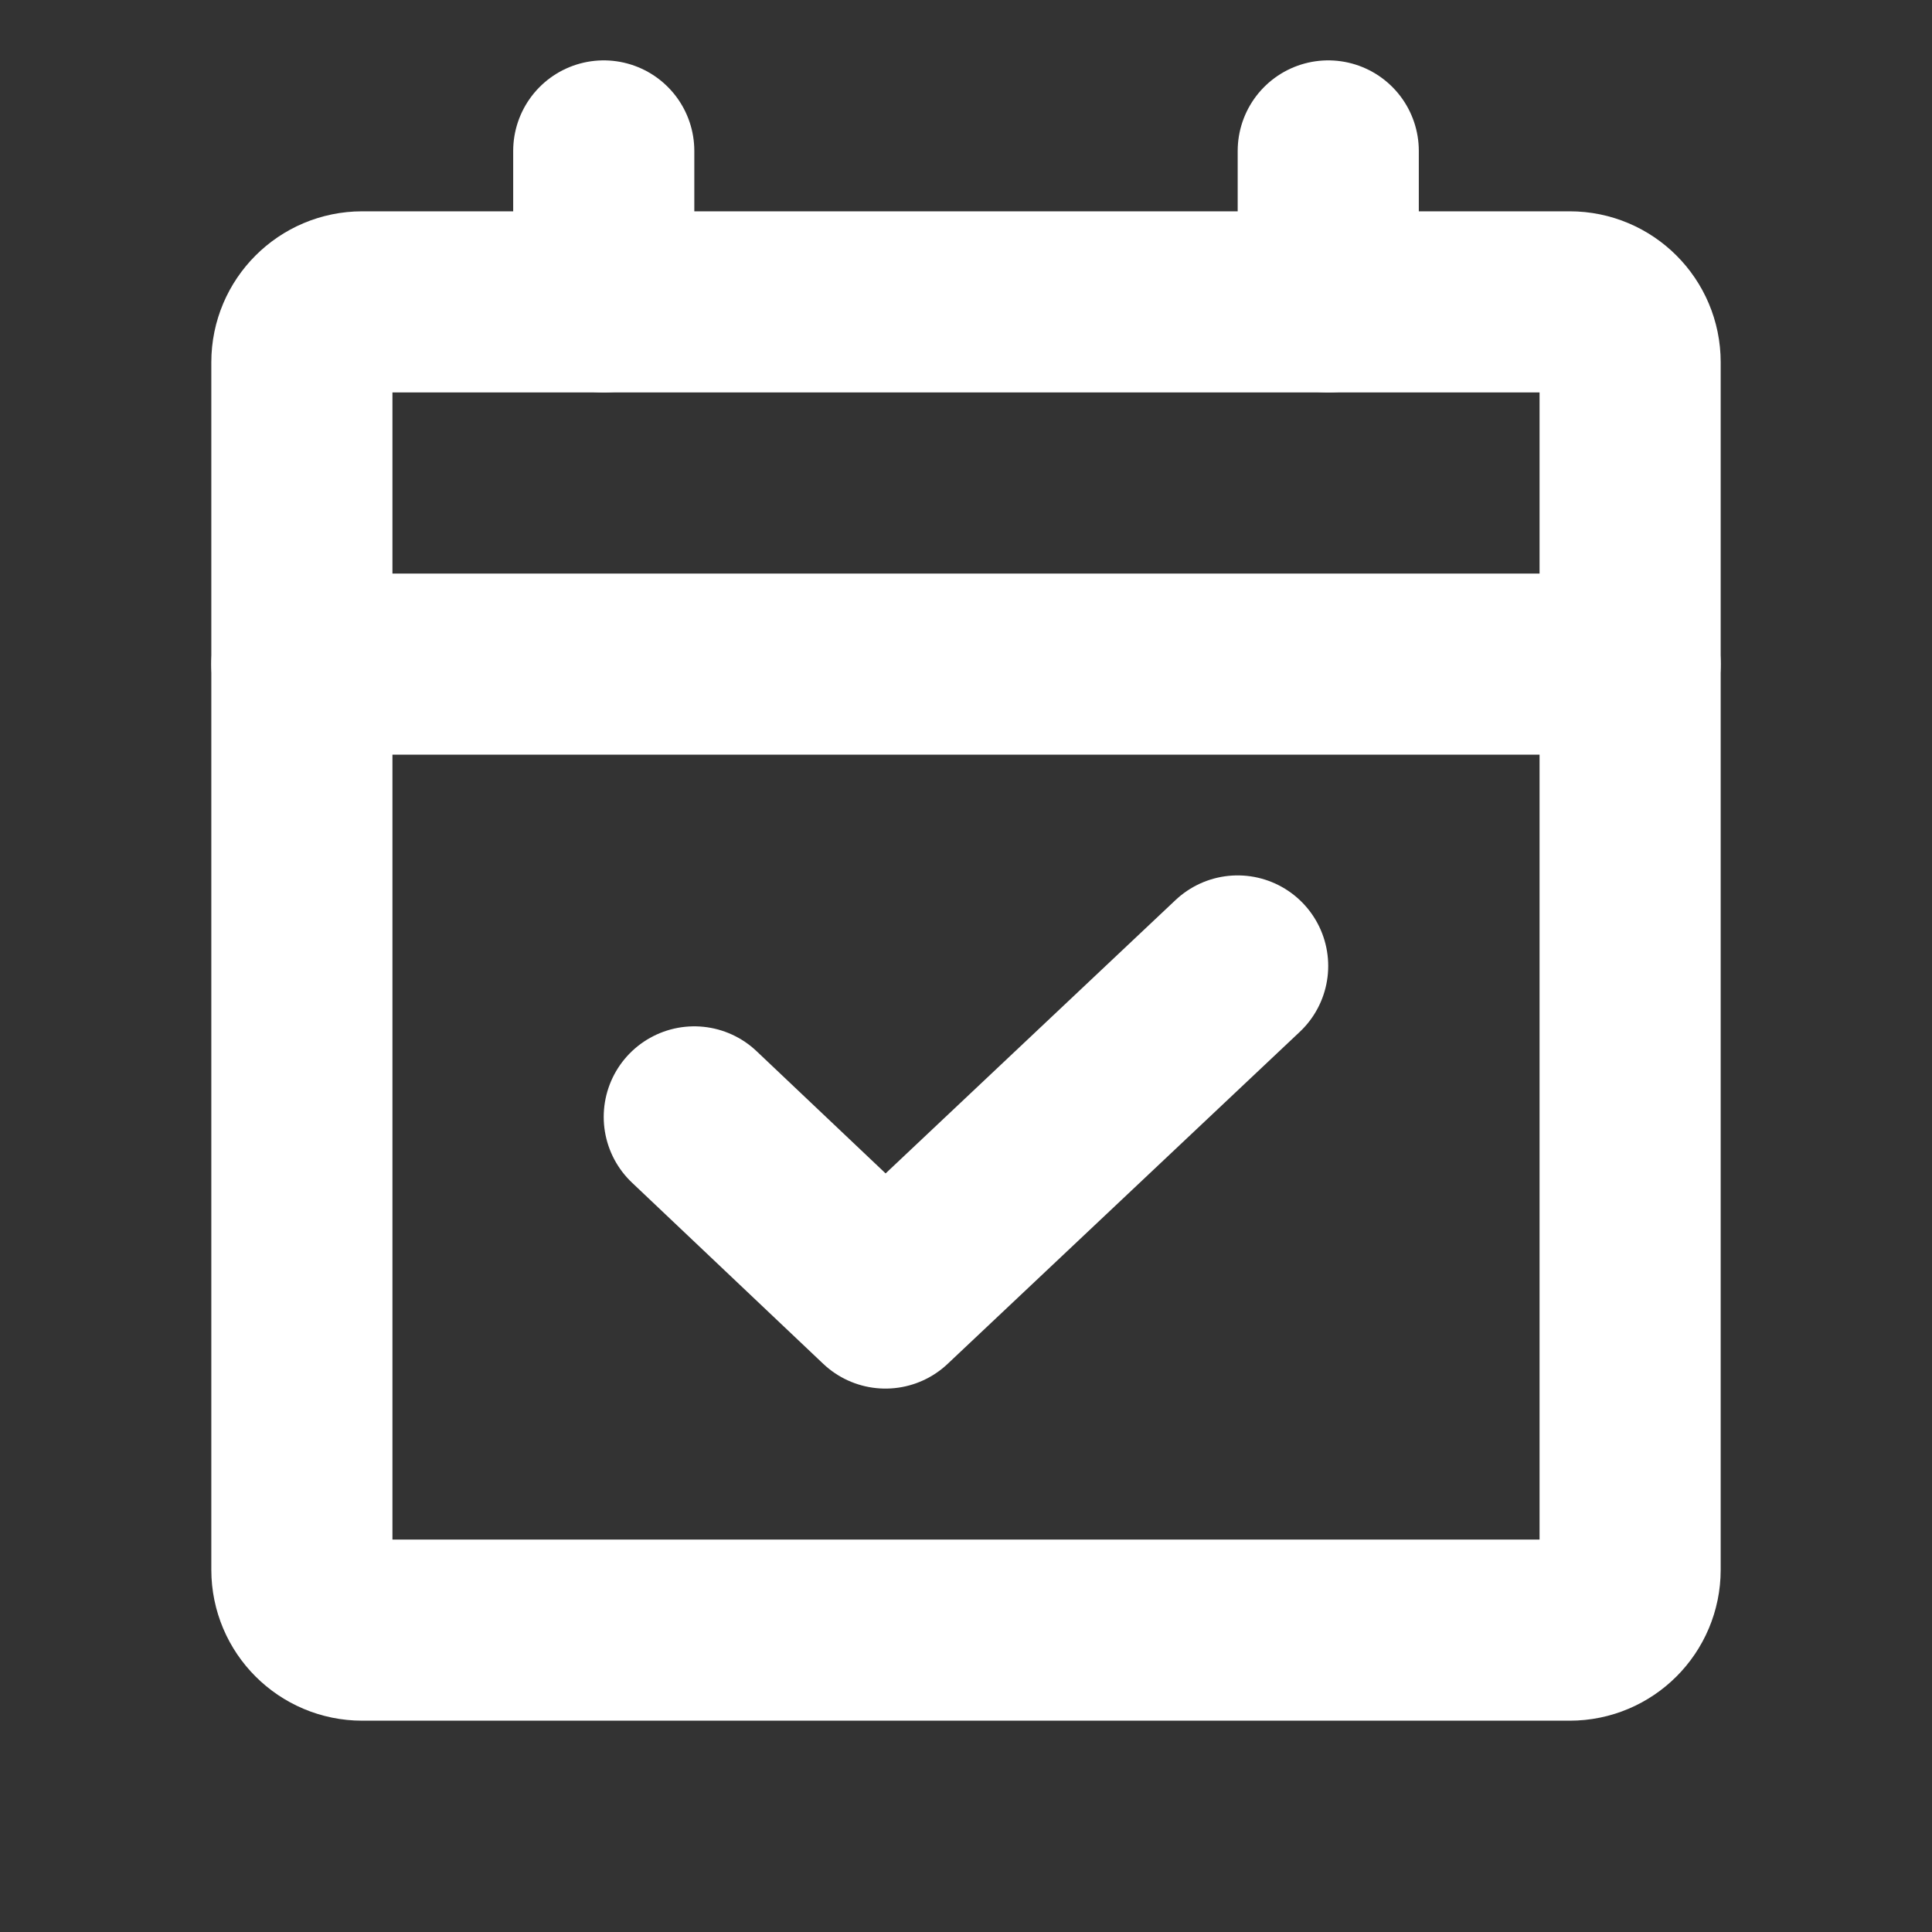 <?xml version="1.0" encoding="UTF-8"?> <svg xmlns="http://www.w3.org/2000/svg" width="48" height="48" viewBox="0 0 48 48" fill="none"><rect x="0" y="0" width="48" height="48" fill="#333333" stroke="none"/><g clip-path="url(#clip0_201_247)"><path d="M39 7.5H9C8.172 7.5 7.5 8.172 7.5 9V39C7.5 39.828 8.172 40.5 9 40.5H39C39.828 40.5 40.5 39.828 40.5 39V9C40.5 8.172 39.828 7.5 39 7.5Z" stroke="white" stroke-width="4.5" stroke-linecap="round" stroke-linejoin="round"></path><path d="M33 3.75V7.5M15 3.75V7.5M7.5 16.5H40.5M30.749 23.999L21.999 32.249L17.249 27.749" stroke="white" stroke-width="4.5" stroke-linecap="round" stroke-linejoin="round"></path></g><defs><clipPath id="clip0_201_247"><rect width="48" height="48" fill="white"></rect></clipPath></defs></svg> 